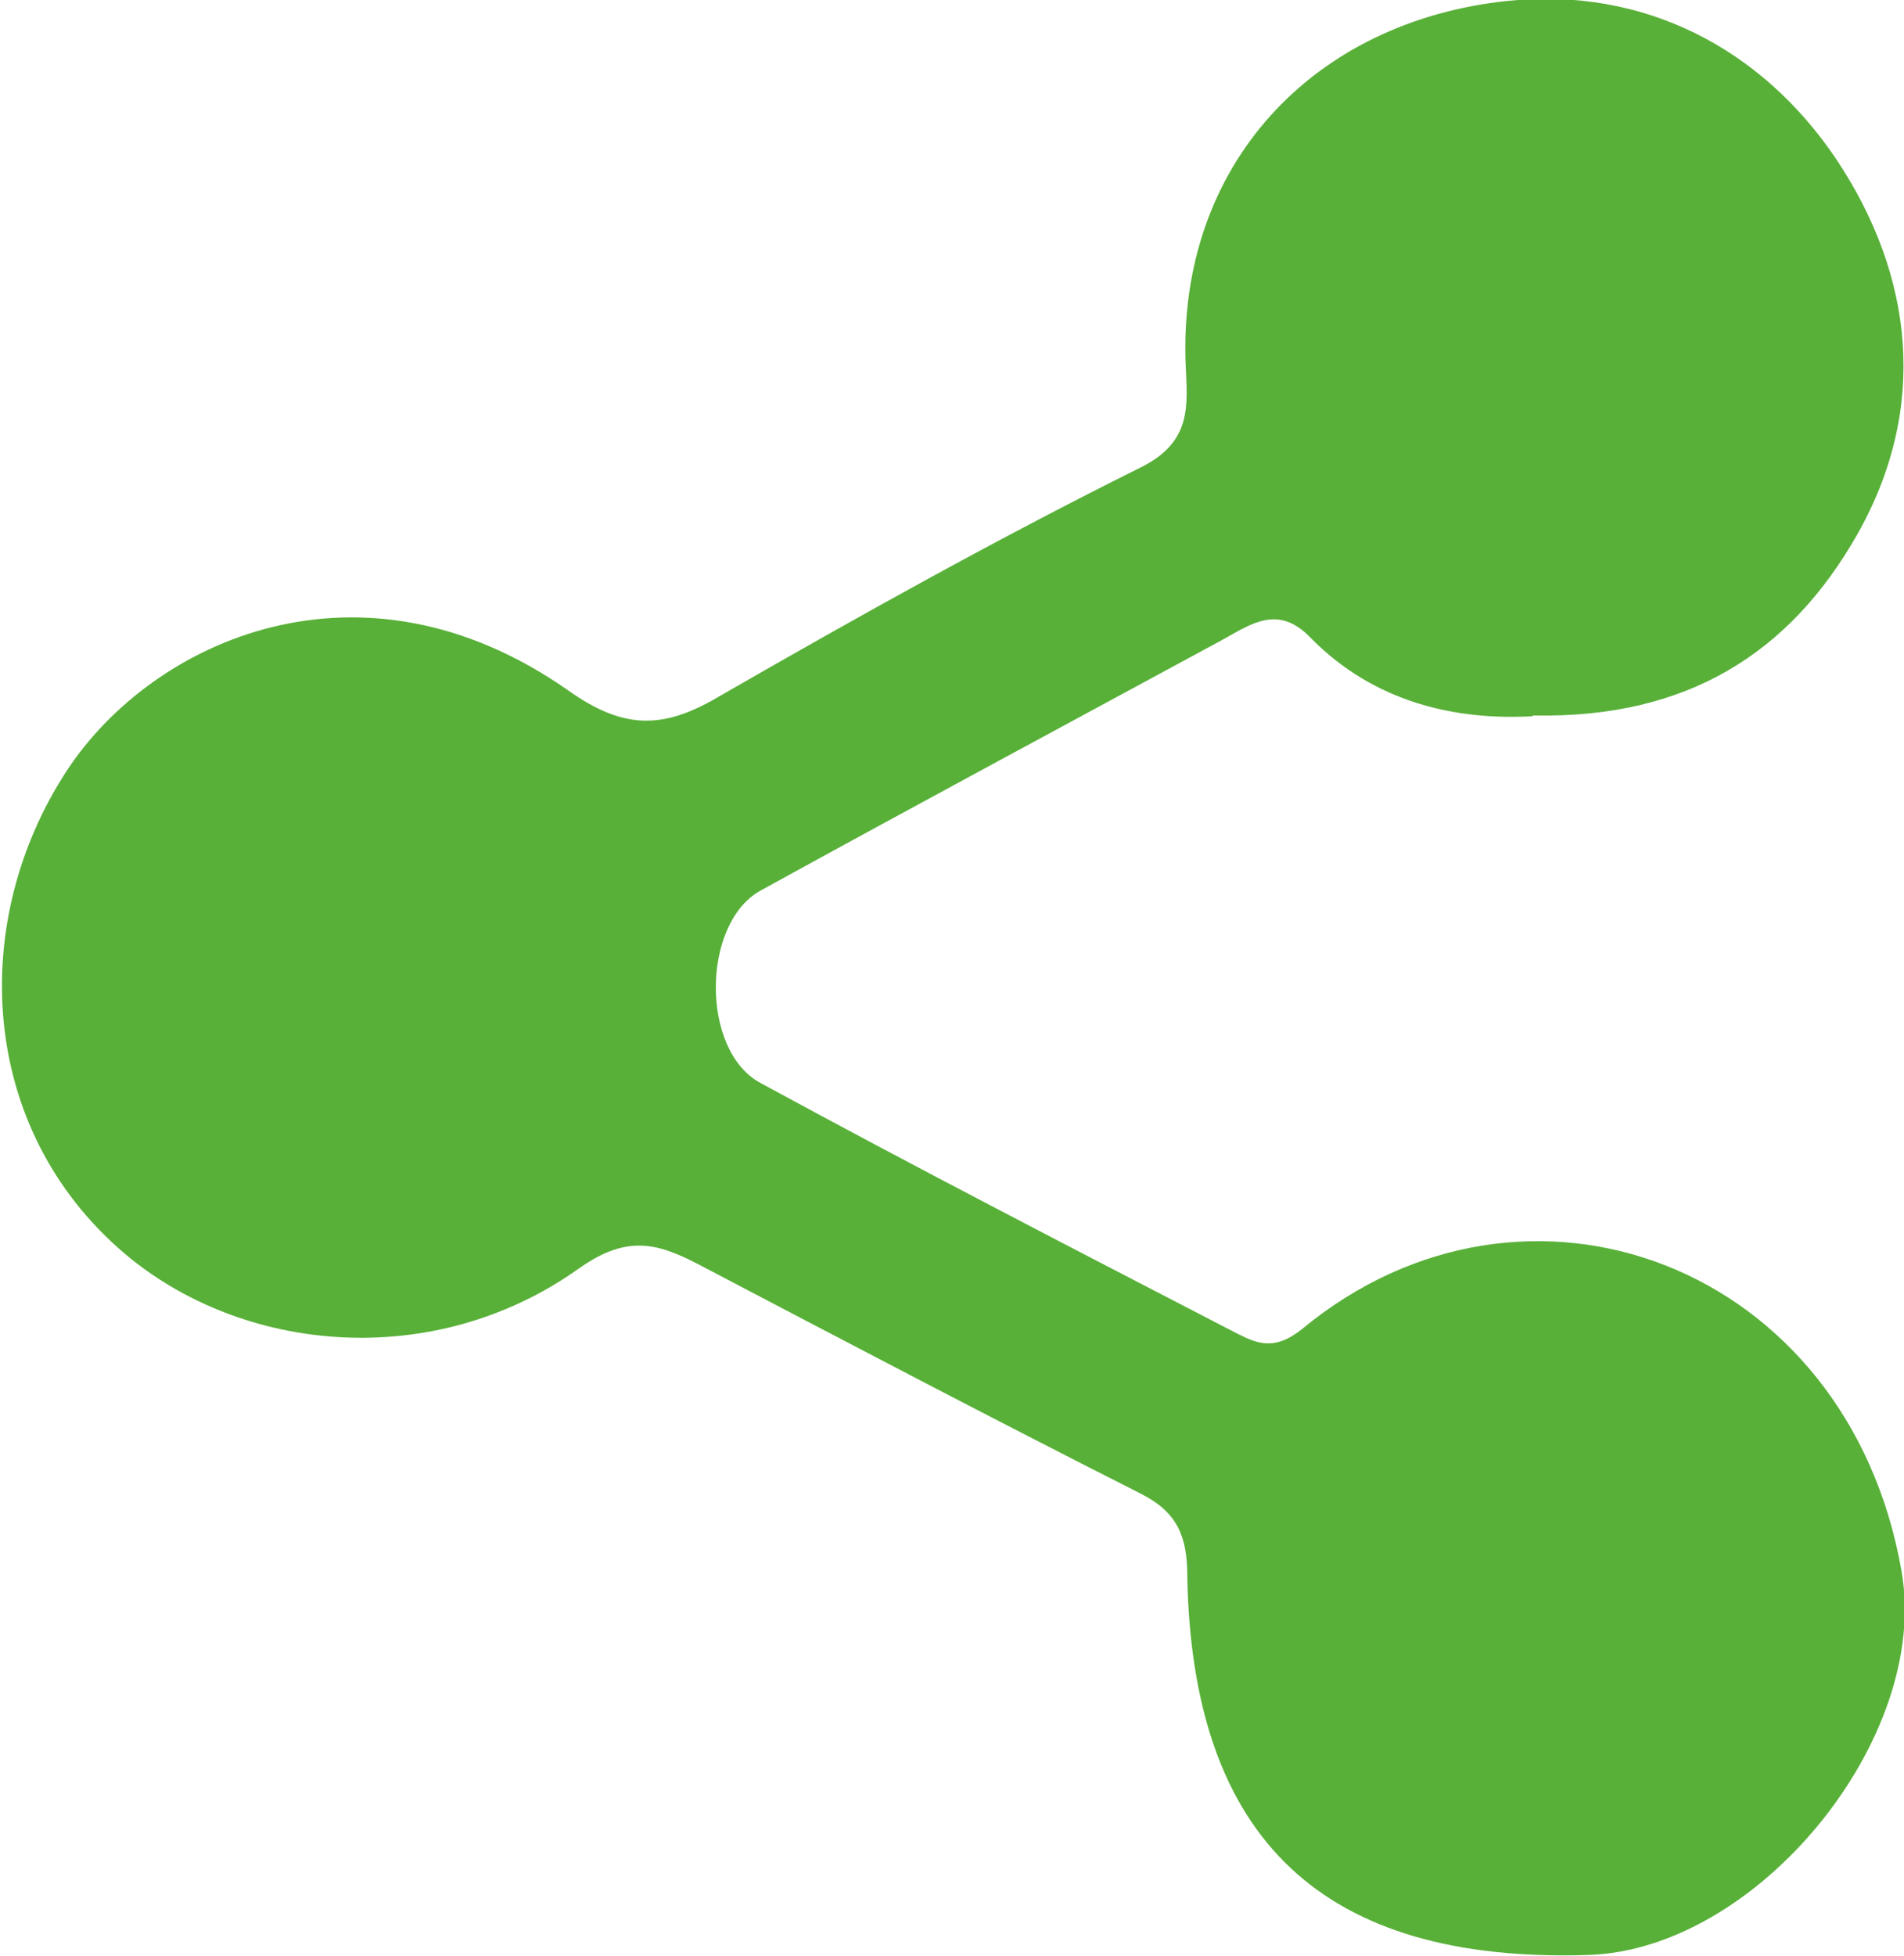 <?xml version="1.0" encoding="UTF-8"?>
<svg id="Capa_1" data-name="Capa 1" xmlns="http://www.w3.org/2000/svg" viewBox="0 0 23.59 24.22">
  <defs>
    <style>
      .cls-1 {
        fill: #58b038;
        stroke-width: 0px;
      }
    </style>
  </defs>
  <path class="cls-1" d="M18.98,8.87c-.93.05-1.95-.16-2.75-.98-.39-.4-.72-.17-1.06.02-1.92,1.04-3.84,2.07-5.75,3.12-.73.41-.74,1.98,0,2.38,1.95,1.06,3.93,2.08,5.9,3.1.24.12.46.23.81-.05,2.78-2.3,6.77-.8,7.43,3,.36,2.06-1.78,4.69-3.89,4.75-3.27.1-4.9-1.42-4.96-4.69,0-.49-.12-.79-.57-1.02-1.84-.93-3.67-1.89-5.5-2.85-.52-.27-.89-.35-1.47.06-1.8,1.28-4.17,1.05-5.63-.19-1.82-1.55-1.93-4.12-.71-5.98,1.06-1.61,3.64-2.79,6.21-.99.69.49,1.18.48,1.86.08,1.72-.99,3.46-1.96,5.23-2.84.65-.32.58-.78.56-1.27-.1-2.47,1.57-4.26,4-4.51,1.67-.17,3.13.58,4.06,1.96.96,1.44,1.15,3.08.26,4.65-.83,1.46-2.1,2.28-4.01,2.24Z"/>
</svg>
